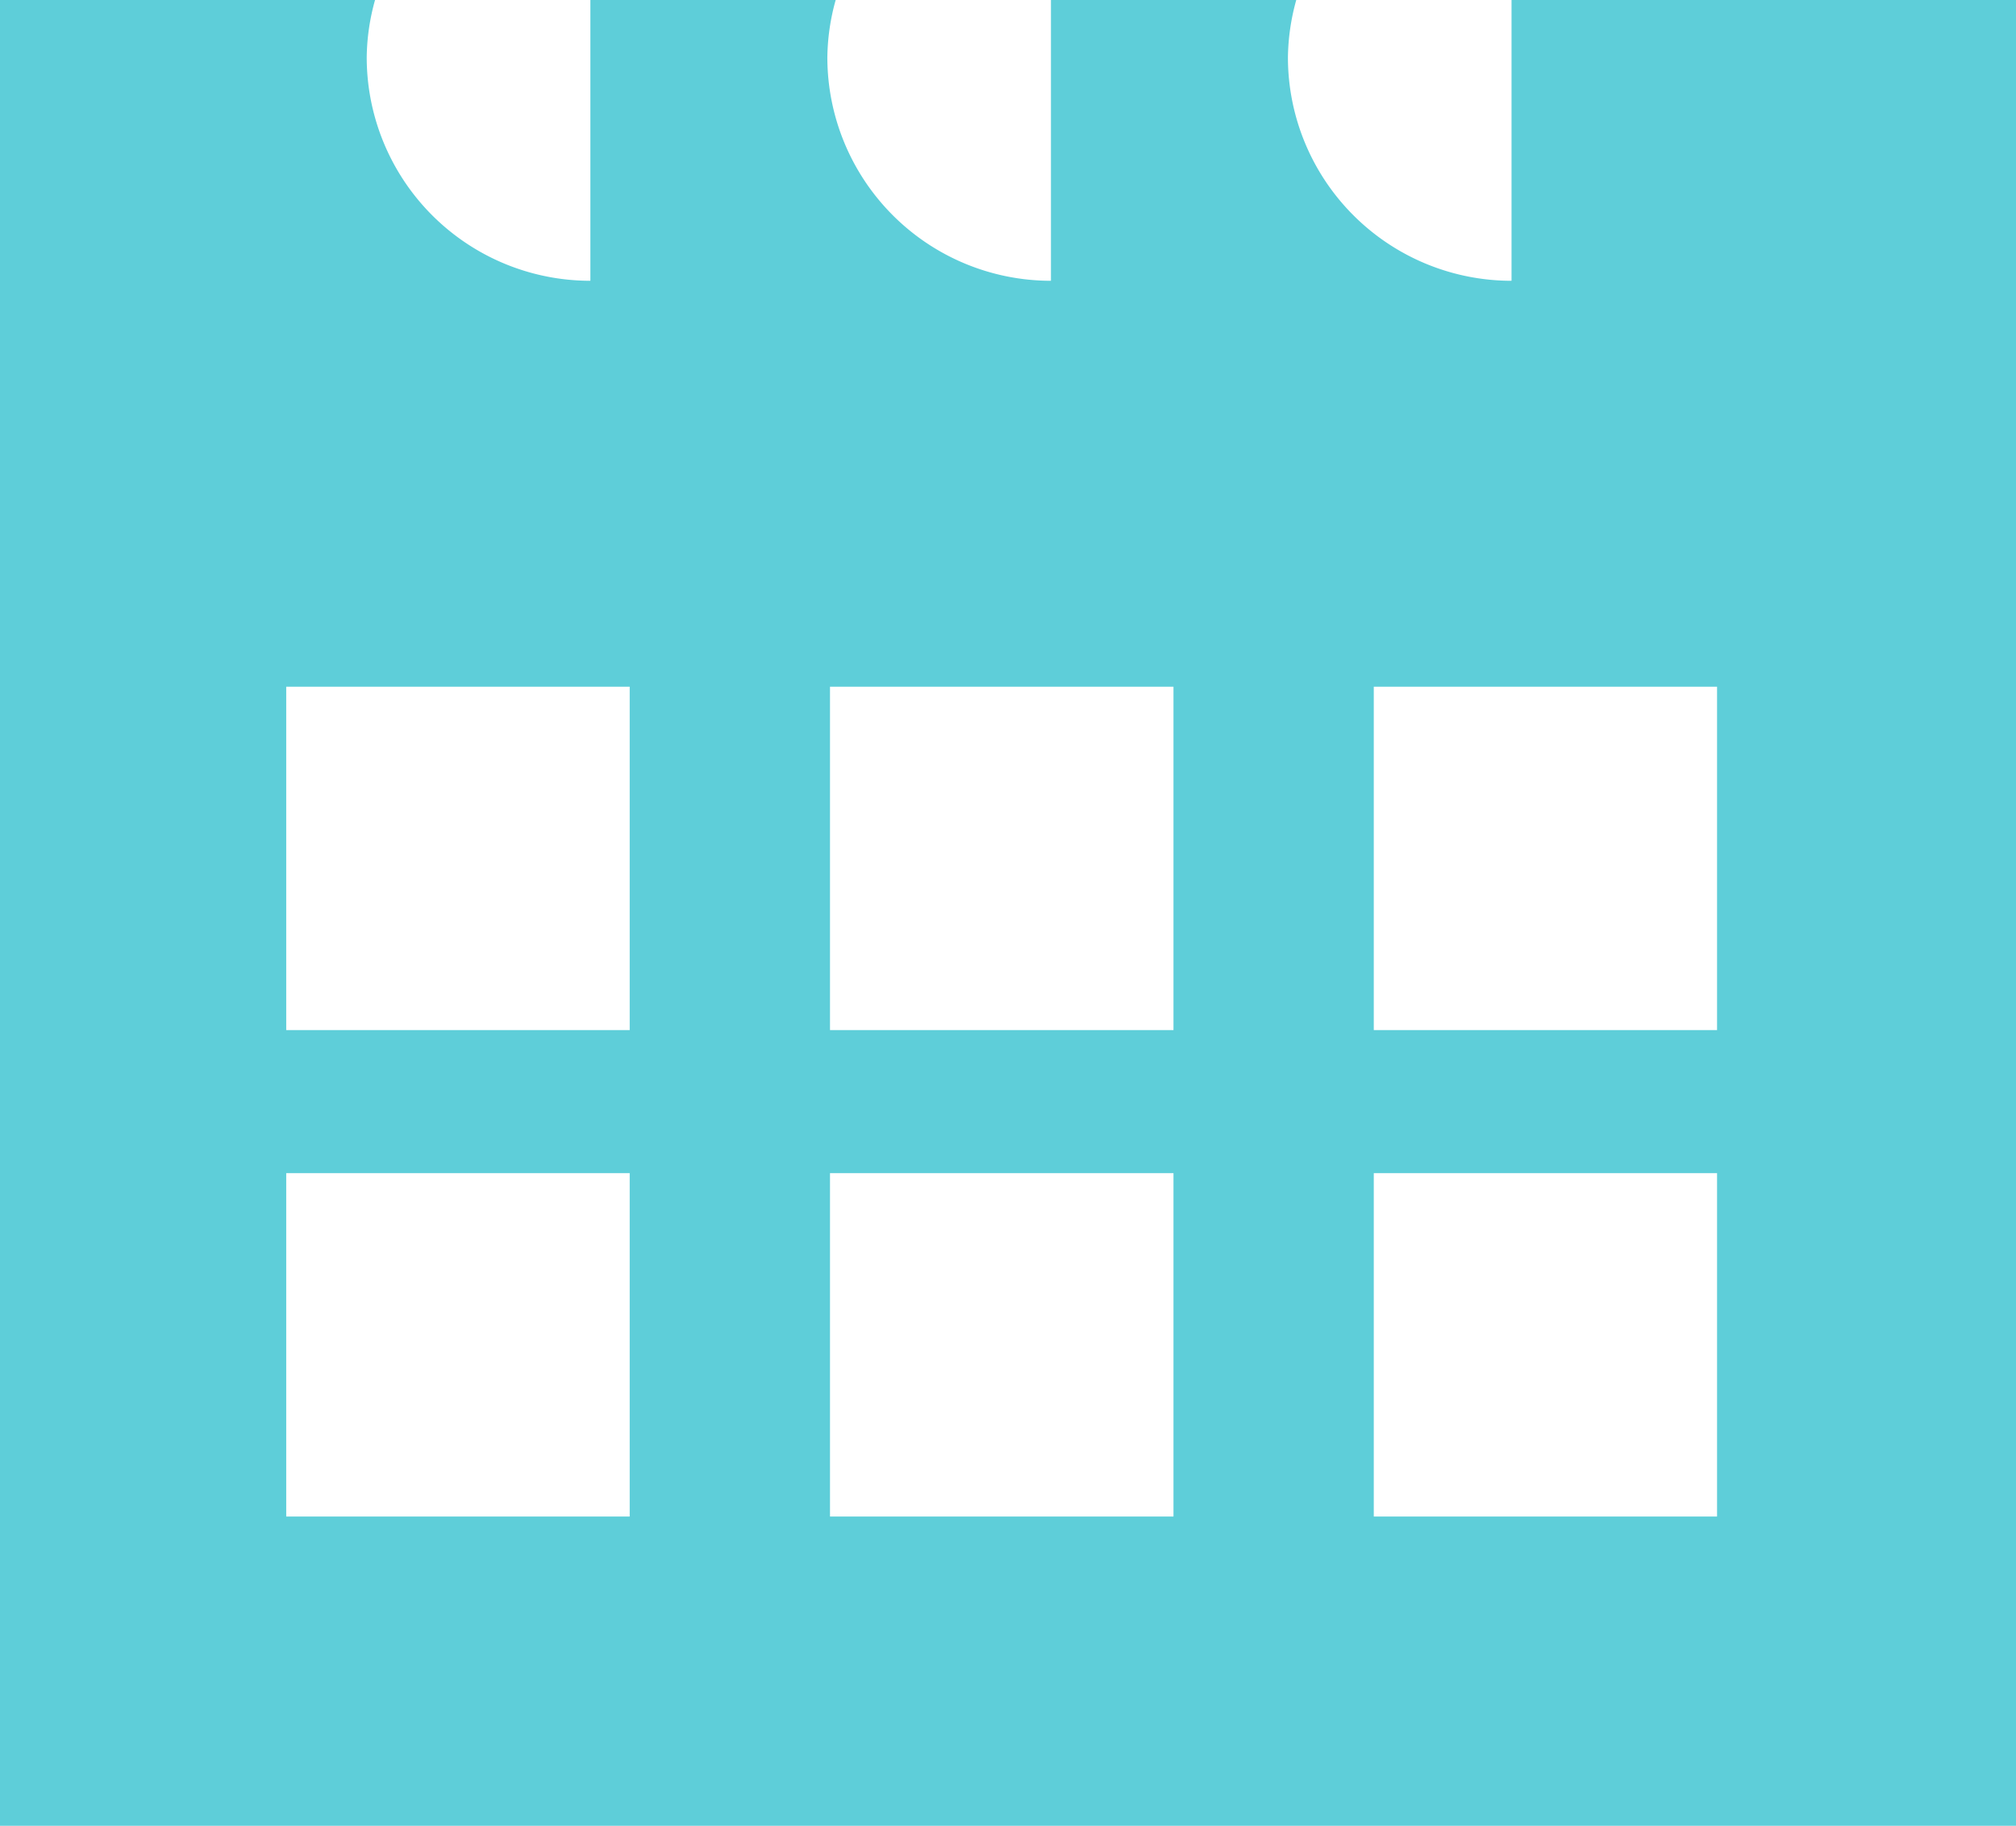 <?xml version="1.0" encoding="UTF-8"?>
<svg xmlns="http://www.w3.org/2000/svg" xmlns:xlink="http://www.w3.org/1999/xlink" id="Groupe_141" data-name="Groupe 141" width="31.231" height="28.292" viewBox="0 0 31.231 28.292">
  <defs>
    <clipPath id="clip-path">
      <rect id="Rectangle_89" data-name="Rectangle 89" width="31.231" height="28.292" transform="translate(0 0)" fill="none"></rect>
    </clipPath>
  </defs>
  <g id="Groupe_140" data-name="Groupe 140" clip-path="url(#clip-path)">
    <path id="Tracé_90" data-name="Tracé 90" d="M23.416,0V4.351A3.464,3.464,0,0,1,19.952.887,3.462,3.462,0,0,1,20.081,0h-3.8V4.351A3.464,3.464,0,0,1,12.817.887,3.419,3.419,0,0,1,12.946,0h-3.8V4.351A3.464,3.464,0,0,1,5.681.887,3.419,3.419,0,0,1,5.81,0H0V28.292H31.231V0ZM9.755,23.5H4.434V18.179H9.755Zm0-7.538H4.434V10.641H9.755ZM18.179,23.5H12.858V18.179h5.321Zm0-7.538H12.858V10.641h5.321ZM26.6,23.5H21.282V18.179H26.6Zm0-7.538H21.282V10.641H26.6Z" fill="#5eced9"></path>
  </g>
</svg>
